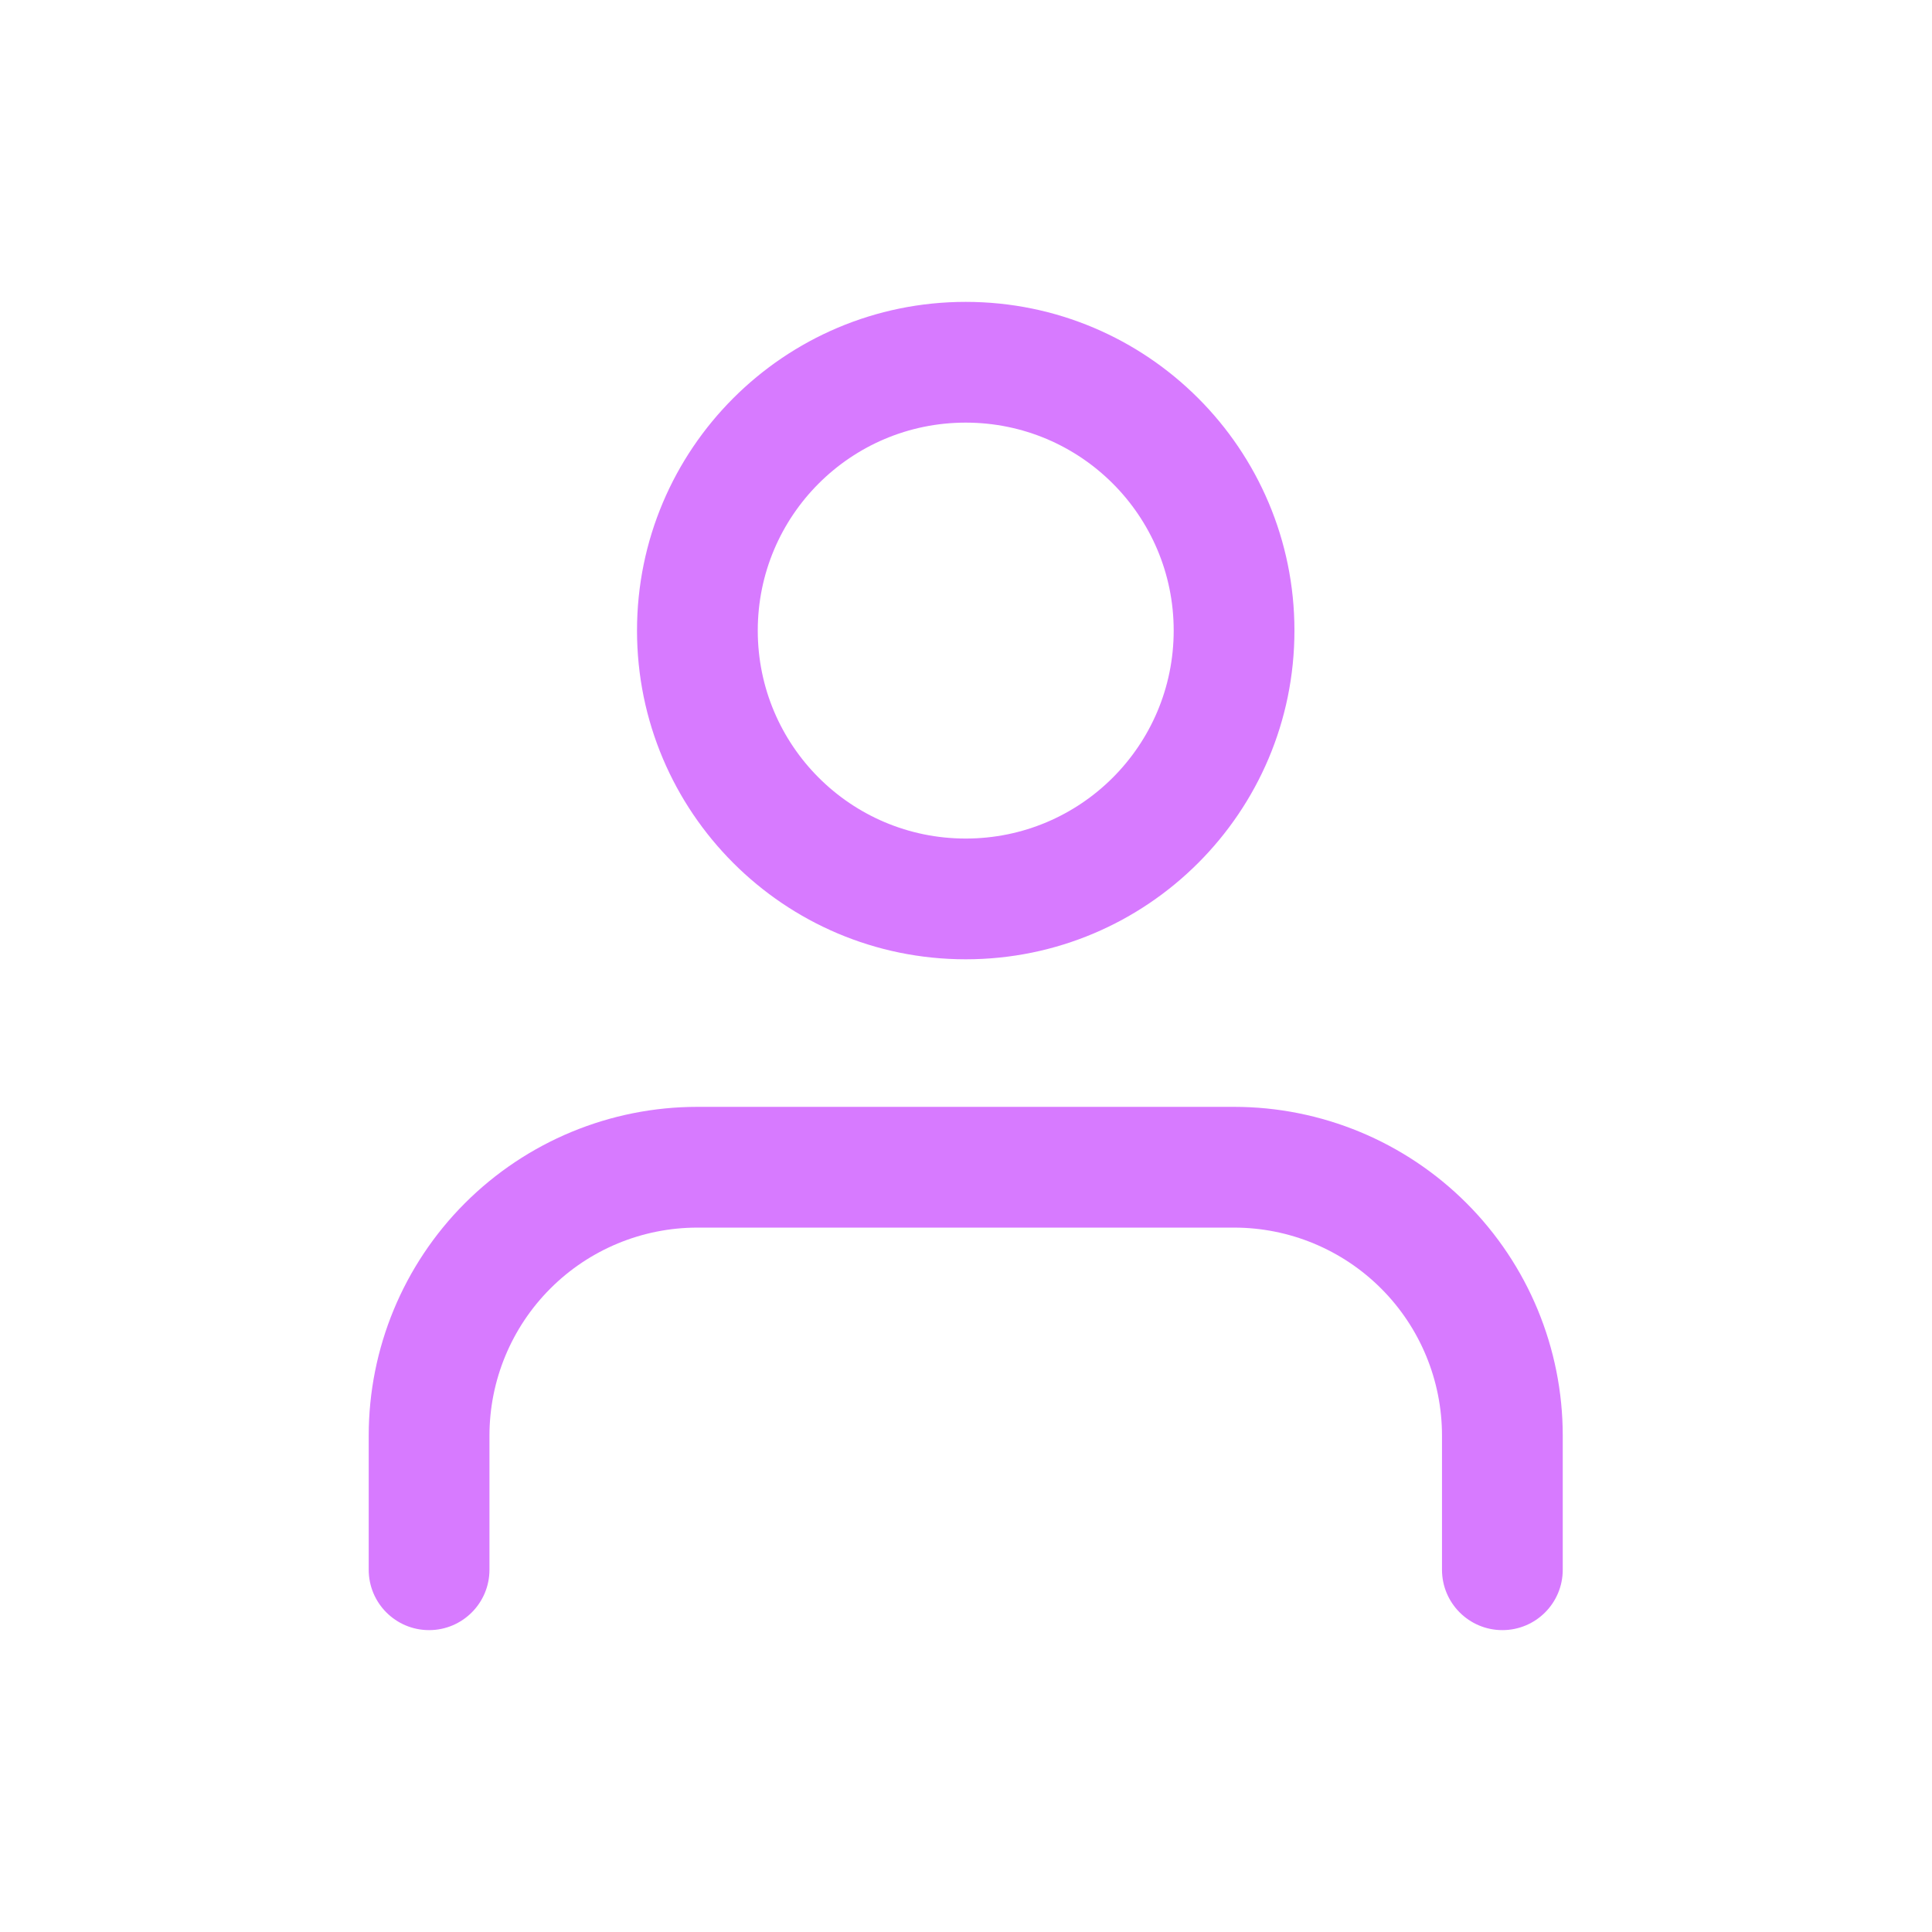 <svg width="32" height="32" viewBox="0 0 32 32" fill="none" xmlns="http://www.w3.org/2000/svg">
<path fill-rule="evenodd" clip-rule="evenodd" d="M15.995 5C12.989 5 10.551 7.438 10.551 10.444C10.551 13.451 12.989 15.889 15.995 15.889C19.002 15.889 21.44 13.451 21.44 10.444C21.44 7.438 19.002 5 15.995 5ZM12.551 10.444C12.551 8.542 14.093 7 15.995 7C17.898 7 19.44 8.542 19.44 10.444C19.44 12.347 17.898 13.889 15.995 13.889C14.093 13.889 12.551 12.347 12.551 10.444Z" fill="#D77AFF"/>
<path d="M11.551 18.333C10.107 18.333 8.722 18.907 7.701 19.928C6.68 20.949 6.107 22.334 6.107 23.778V26C6.107 26.552 6.554 27 7.107 27C7.659 27 8.107 26.552 8.107 26V23.778C8.107 22.864 8.47 21.988 9.116 21.342C9.761 20.696 10.638 20.333 11.551 20.333H20.44C21.354 20.333 22.23 20.696 22.876 21.342C23.522 21.988 23.884 22.864 23.884 23.778V26C23.884 26.552 24.332 27 24.884 27C25.437 27 25.884 26.552 25.884 26V23.778C25.884 22.334 25.311 20.949 24.29 19.928C23.269 18.907 21.884 18.333 20.44 18.333H11.551Z" fill="#D77AFF"/>
</svg>

